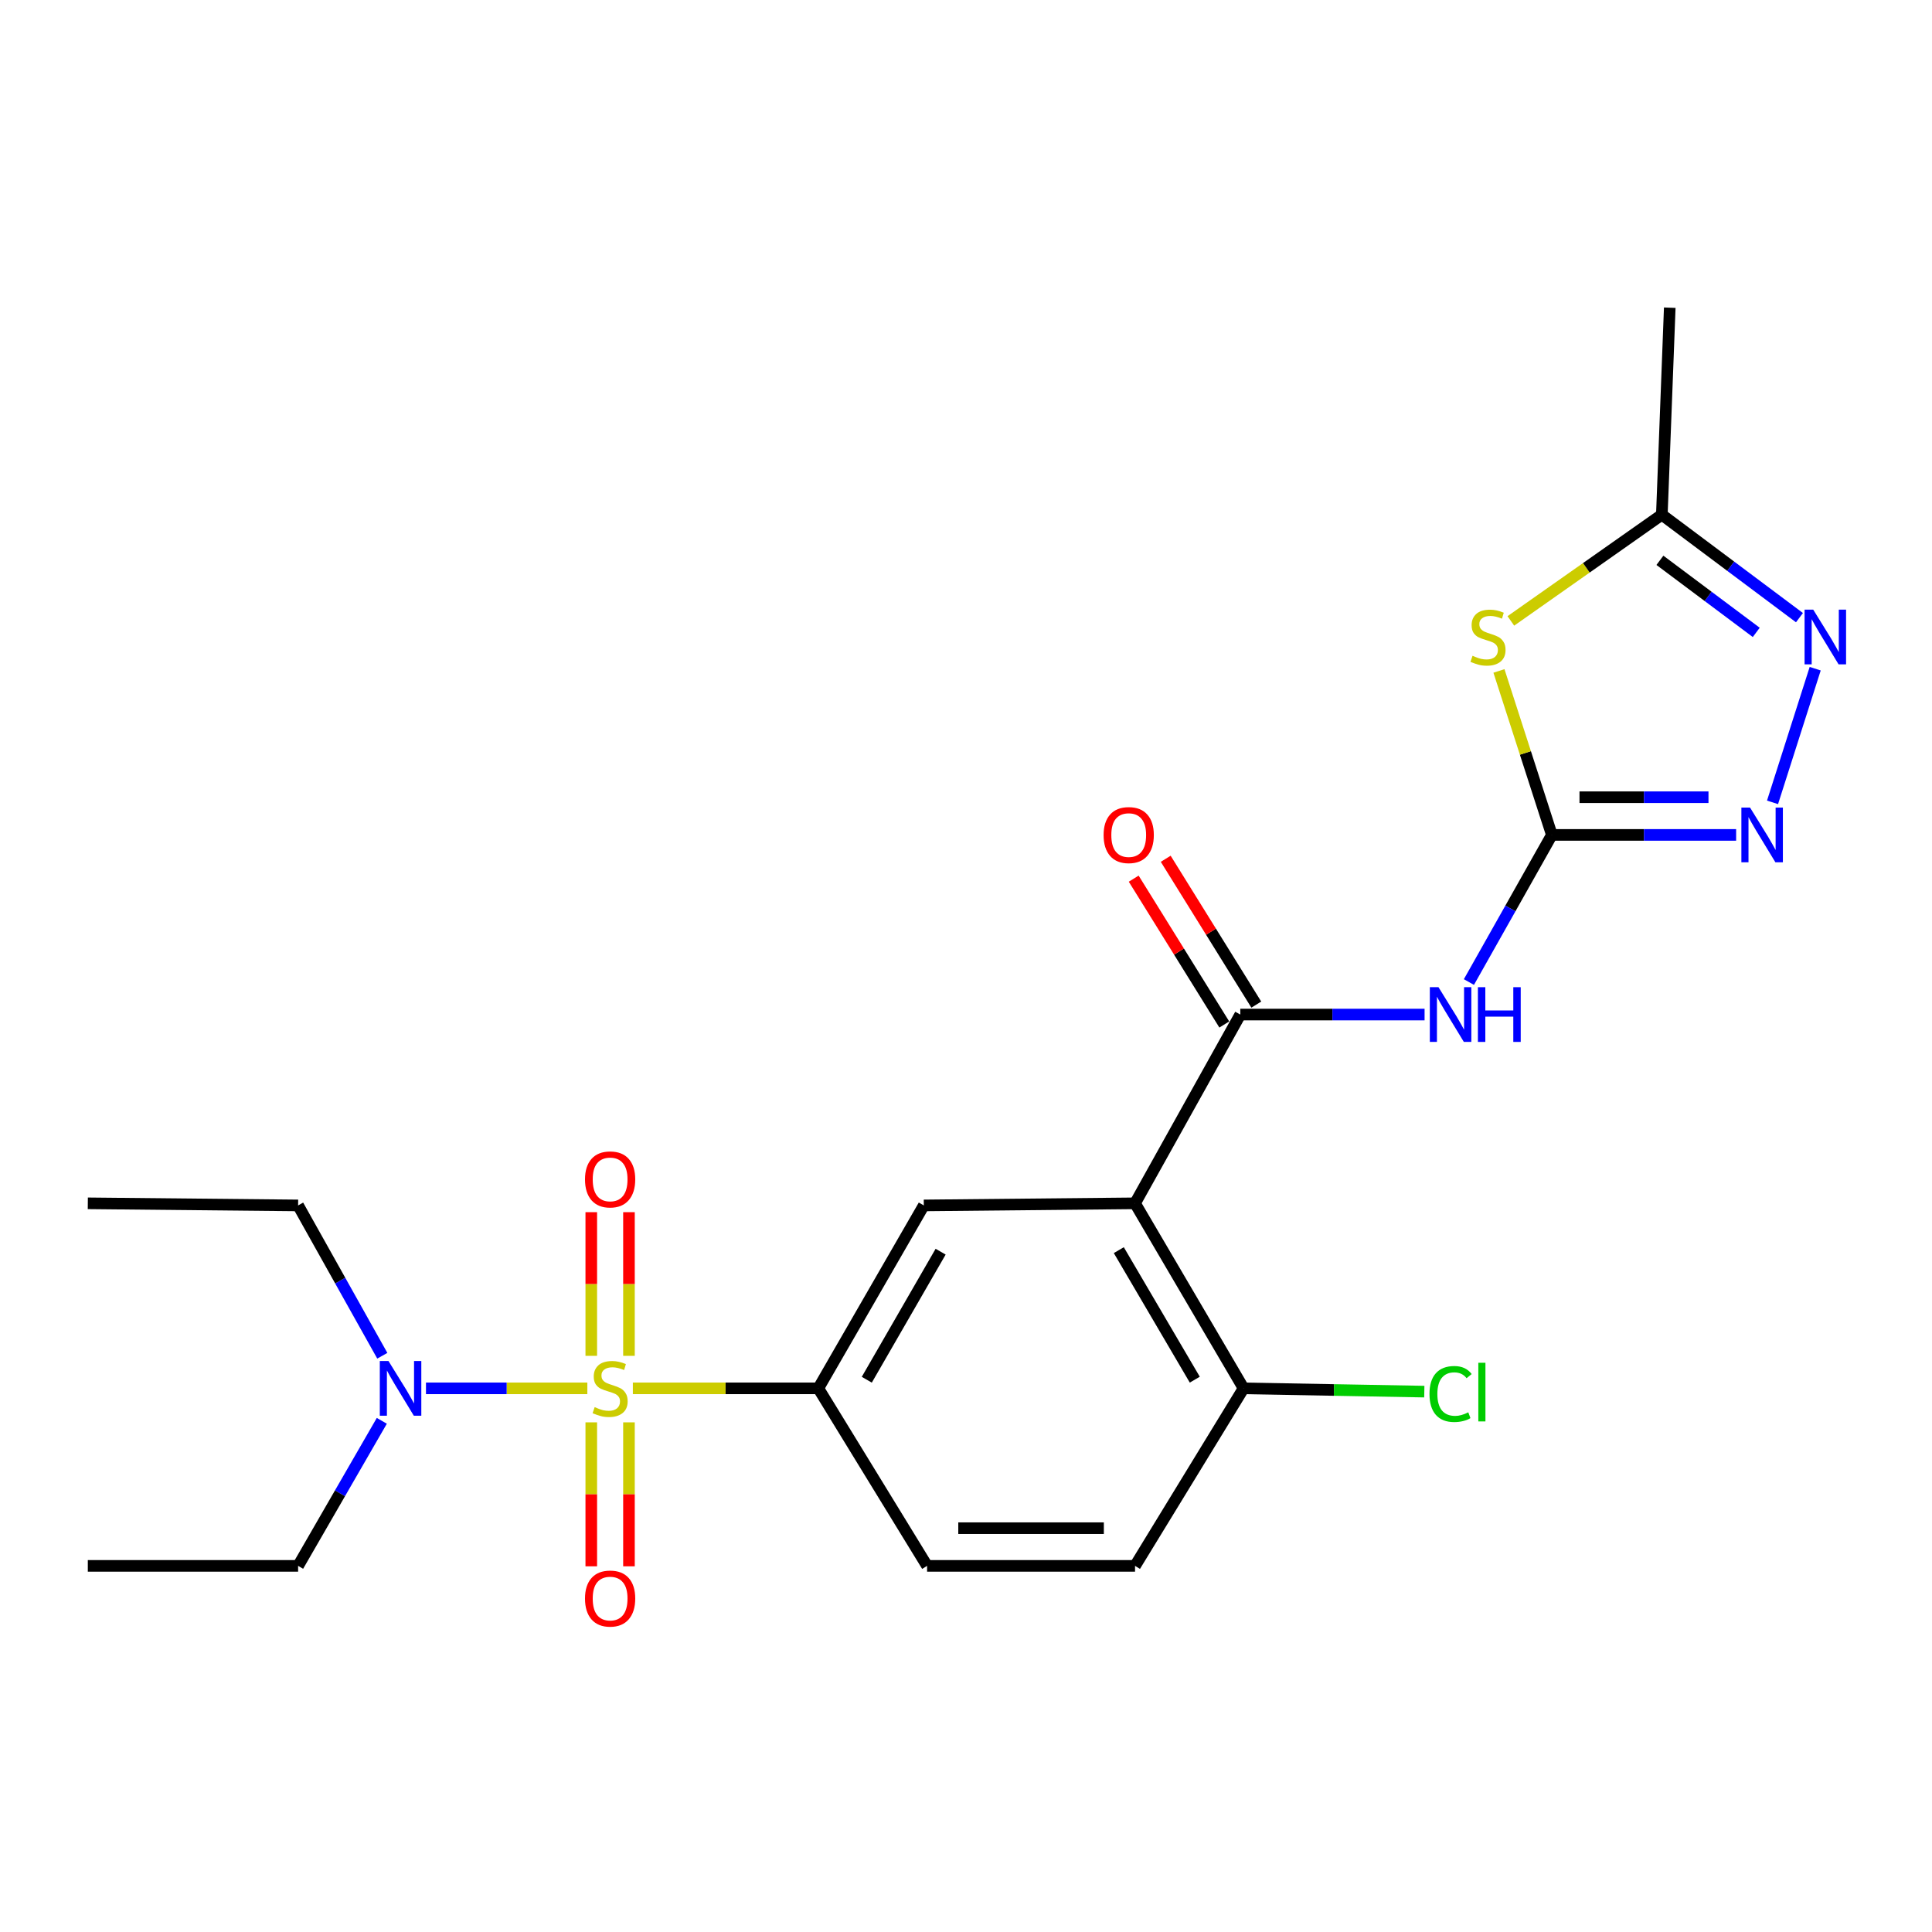 <?xml version='1.0' encoding='iso-8859-1'?>
<svg version='1.1' baseProfile='full'
              xmlns='http://www.w3.org/2000/svg'
                      xmlns:rdkit='http://www.rdkit.org/xml'
                      xmlns:xlink='http://www.w3.org/1999/xlink'
                  xml:space='preserve'
width='1000px' height='1000px' viewBox='0 0 1000 1000'>
<!-- END OF HEADER -->
<rect style='opacity:1.0;fill:#FFFFFF;stroke:none' width='1000' height='1000' x='0' y='0'> </rect>
<path class='bond-6' d='M 327.571,718.606 L 375.566,718.606' style='fill:none;fill-rule:evenodd;stroke:#CCCC00;stroke-width:6px;stroke-linecap:butt;stroke-linejoin:miter;stroke-opacity:1' />
<path class='bond-6' d='M 375.566,718.606 L 423.561,718.606' style='fill:none;fill-rule:evenodd;stroke:#000000;stroke-width:6px;stroke-linecap:butt;stroke-linejoin:miter;stroke-opacity:1' />
<path class='bond-10' d='M 304.005,718.606 L 262.245,718.606' style='fill:none;fill-rule:evenodd;stroke:#CCCC00;stroke-width:6px;stroke-linecap:butt;stroke-linejoin:miter;stroke-opacity:1' />
<path class='bond-10' d='M 262.245,718.606 L 220.485,718.606' style='fill:none;fill-rule:evenodd;stroke:#0000FF;stroke-width:6px;stroke-linecap:butt;stroke-linejoin:miter;stroke-opacity:1' />
<path class='bond-11' d='M 306.044,736.204 L 306.044,773.465' style='fill:none;fill-rule:evenodd;stroke:#CCCC00;stroke-width:6px;stroke-linecap:butt;stroke-linejoin:miter;stroke-opacity:1' />
<path class='bond-11' d='M 306.044,773.465 L 306.044,810.726' style='fill:none;fill-rule:evenodd;stroke:#FF0000;stroke-width:6px;stroke-linecap:butt;stroke-linejoin:miter;stroke-opacity:1' />
<path class='bond-11' d='M 325.55,736.204 L 325.55,773.465' style='fill:none;fill-rule:evenodd;stroke:#CCCC00;stroke-width:6px;stroke-linecap:butt;stroke-linejoin:miter;stroke-opacity:1' />
<path class='bond-11' d='M 325.55,773.465 L 325.55,810.726' style='fill:none;fill-rule:evenodd;stroke:#FF0000;stroke-width:6px;stroke-linecap:butt;stroke-linejoin:miter;stroke-opacity:1' />
<path class='bond-12' d='M 325.55,701.78 L 325.55,664.601' style='fill:none;fill-rule:evenodd;stroke:#CCCC00;stroke-width:6px;stroke-linecap:butt;stroke-linejoin:miter;stroke-opacity:1' />
<path class='bond-12' d='M 325.55,664.601 L 325.55,627.421' style='fill:none;fill-rule:evenodd;stroke:#FF0000;stroke-width:6px;stroke-linecap:butt;stroke-linejoin:miter;stroke-opacity:1' />
<path class='bond-12' d='M 306.044,701.78 L 306.044,664.601' style='fill:none;fill-rule:evenodd;stroke:#CCCC00;stroke-width:6px;stroke-linecap:butt;stroke-linejoin:miter;stroke-opacity:1' />
<path class='bond-12' d='M 306.044,664.601 L 306.044,627.421' style='fill:none;fill-rule:evenodd;stroke:#FF0000;stroke-width:6px;stroke-linecap:butt;stroke-linejoin:miter;stroke-opacity:1' />
<path class='bond-0' d='M 803.239,432.149 L 781.773,470.226' style='fill:none;fill-rule:evenodd;stroke:#000000;stroke-width:6px;stroke-linecap:butt;stroke-linejoin:miter;stroke-opacity:1' />
<path class='bond-0' d='M 781.773,470.226 L 760.307,508.303' style='fill:none;fill-rule:evenodd;stroke:#0000FF;stroke-width:6px;stroke-linecap:butt;stroke-linejoin:miter;stroke-opacity:1' />
<path class='bond-3' d='M 803.239,432.149 L 789.547,389.713' style='fill:none;fill-rule:evenodd;stroke:#000000;stroke-width:6px;stroke-linecap:butt;stroke-linejoin:miter;stroke-opacity:1' />
<path class='bond-3' d='M 789.547,389.713 L 775.856,347.277' style='fill:none;fill-rule:evenodd;stroke:#CCCC00;stroke-width:6px;stroke-linecap:butt;stroke-linejoin:miter;stroke-opacity:1' />
<path class='bond-5' d='M 803.239,432.149 L 850.928,432.149' style='fill:none;fill-rule:evenodd;stroke:#000000;stroke-width:6px;stroke-linecap:butt;stroke-linejoin:miter;stroke-opacity:1' />
<path class='bond-5' d='M 850.928,432.149 L 898.616,432.149' style='fill:none;fill-rule:evenodd;stroke:#0000FF;stroke-width:6px;stroke-linecap:butt;stroke-linejoin:miter;stroke-opacity:1' />
<path class='bond-5' d='M 817.546,412.642 L 850.928,412.642' style='fill:none;fill-rule:evenodd;stroke:#000000;stroke-width:6px;stroke-linecap:butt;stroke-linejoin:miter;stroke-opacity:1' />
<path class='bond-5' d='M 850.928,412.642 L 884.309,412.642' style='fill:none;fill-rule:evenodd;stroke:#0000FF;stroke-width:6px;stroke-linecap:butt;stroke-linejoin:miter;stroke-opacity:1' />
<path class='bond-1' d='M 587.494,622.838 L 478.159,623.922' style='fill:none;fill-rule:evenodd;stroke:#000000;stroke-width:6px;stroke-linecap:butt;stroke-linejoin:miter;stroke-opacity:1' />
<path class='bond-2' d='M 587.494,622.838 L 641.972,525.131' style='fill:none;fill-rule:evenodd;stroke:#000000;stroke-width:6px;stroke-linecap:butt;stroke-linejoin:miter;stroke-opacity:1' />
<path class='bond-23' d='M 587.494,622.838 L 643.674,718.606' style='fill:none;fill-rule:evenodd;stroke:#000000;stroke-width:6px;stroke-linecap:butt;stroke-linejoin:miter;stroke-opacity:1' />
<path class='bond-23' d='M 579.096,647.074 L 618.421,714.111' style='fill:none;fill-rule:evenodd;stroke:#000000;stroke-width:6px;stroke-linecap:butt;stroke-linejoin:miter;stroke-opacity:1' />
<path class='bond-4' d='M 641.972,525.131 L 689.666,525.131' style='fill:none;fill-rule:evenodd;stroke:#000000;stroke-width:6px;stroke-linecap:butt;stroke-linejoin:miter;stroke-opacity:1' />
<path class='bond-4' d='M 689.666,525.131 L 737.359,525.131' style='fill:none;fill-rule:evenodd;stroke:#0000FF;stroke-width:6px;stroke-linecap:butt;stroke-linejoin:miter;stroke-opacity:1' />
<path class='bond-14' d='M 650.258,519.985 L 626.816,482.242' style='fill:none;fill-rule:evenodd;stroke:#000000;stroke-width:6px;stroke-linecap:butt;stroke-linejoin:miter;stroke-opacity:1' />
<path class='bond-14' d='M 626.816,482.242 L 603.374,444.499' style='fill:none;fill-rule:evenodd;stroke:#FF0000;stroke-width:6px;stroke-linecap:butt;stroke-linejoin:miter;stroke-opacity:1' />
<path class='bond-14' d='M 633.687,530.277 L 610.245,492.534' style='fill:none;fill-rule:evenodd;stroke:#000000;stroke-width:6px;stroke-linecap:butt;stroke-linejoin:miter;stroke-opacity:1' />
<path class='bond-14' d='M 610.245,492.534 L 586.803,454.791' style='fill:none;fill-rule:evenodd;stroke:#FF0000;stroke-width:6px;stroke-linecap:butt;stroke-linejoin:miter;stroke-opacity:1' />
<path class='bond-9' d='M 782.017,321.383 L 821.092,293.895' style='fill:none;fill-rule:evenodd;stroke:#CCCC00;stroke-width:6px;stroke-linecap:butt;stroke-linejoin:miter;stroke-opacity:1' />
<path class='bond-9' d='M 821.092,293.895 L 860.167,266.406' style='fill:none;fill-rule:evenodd;stroke:#000000;stroke-width:6px;stroke-linecap:butt;stroke-linejoin:miter;stroke-opacity:1' />
<path class='bond-7' d='M 917.456,415.3 L 939.545,346.112' style='fill:none;fill-rule:evenodd;stroke:#0000FF;stroke-width:6px;stroke-linecap:butt;stroke-linejoin:miter;stroke-opacity:1' />
<path class='bond-8' d='M 423.561,718.606 L 478.159,623.922' style='fill:none;fill-rule:evenodd;stroke:#000000;stroke-width:6px;stroke-linecap:butt;stroke-linejoin:miter;stroke-opacity:1' />
<path class='bond-8' d='M 448.65,714.148 L 486.868,647.869' style='fill:none;fill-rule:evenodd;stroke:#000000;stroke-width:6px;stroke-linecap:butt;stroke-linejoin:miter;stroke-opacity:1' />
<path class='bond-15' d='M 423.561,718.606 L 479.86,810.494' style='fill:none;fill-rule:evenodd;stroke:#000000;stroke-width:6px;stroke-linecap:butt;stroke-linejoin:miter;stroke-opacity:1' />
<path class='bond-24' d='M 931.401,319.695 L 895.784,293.05' style='fill:none;fill-rule:evenodd;stroke:#0000FF;stroke-width:6px;stroke-linecap:butt;stroke-linejoin:miter;stroke-opacity:1' />
<path class='bond-24' d='M 895.784,293.05 L 860.167,266.406' style='fill:none;fill-rule:evenodd;stroke:#000000;stroke-width:6px;stroke-linecap:butt;stroke-linejoin:miter;stroke-opacity:1' />
<path class='bond-24' d='M 909.031,327.321 L 884.099,308.67' style='fill:none;fill-rule:evenodd;stroke:#0000FF;stroke-width:6px;stroke-linecap:butt;stroke-linejoin:miter;stroke-opacity:1' />
<path class='bond-24' d='M 884.099,308.67 L 859.167,290.019' style='fill:none;fill-rule:evenodd;stroke:#000000;stroke-width:6px;stroke-linecap:butt;stroke-linejoin:miter;stroke-opacity:1' />
<path class='bond-18' d='M 860.167,266.406 L 864.263,159.259' style='fill:none;fill-rule:evenodd;stroke:#000000;stroke-width:6px;stroke-linecap:butt;stroke-linejoin:miter;stroke-opacity:1' />
<path class='bond-19' d='M 197.627,735.418 L 175.965,772.956' style='fill:none;fill-rule:evenodd;stroke:#0000FF;stroke-width:6px;stroke-linecap:butt;stroke-linejoin:miter;stroke-opacity:1' />
<path class='bond-19' d='M 175.965,772.956 L 154.302,810.494' style='fill:none;fill-rule:evenodd;stroke:#000000;stroke-width:6px;stroke-linecap:butt;stroke-linejoin:miter;stroke-opacity:1' />
<path class='bond-20' d='M 197.879,701.733 L 176.091,662.828' style='fill:none;fill-rule:evenodd;stroke:#0000FF;stroke-width:6px;stroke-linecap:butt;stroke-linejoin:miter;stroke-opacity:1' />
<path class='bond-20' d='M 176.091,662.828 L 154.302,623.922' style='fill:none;fill-rule:evenodd;stroke:#000000;stroke-width:6px;stroke-linecap:butt;stroke-linejoin:miter;stroke-opacity:1' />
<path class='bond-13' d='M 643.674,718.606 L 587.494,810.494' style='fill:none;fill-rule:evenodd;stroke:#000000;stroke-width:6px;stroke-linecap:butt;stroke-linejoin:miter;stroke-opacity:1' />
<path class='bond-17' d='M 643.674,718.606 L 690.448,719.453' style='fill:none;fill-rule:evenodd;stroke:#000000;stroke-width:6px;stroke-linecap:butt;stroke-linejoin:miter;stroke-opacity:1' />
<path class='bond-17' d='M 690.448,719.453 L 737.221,720.3' style='fill:none;fill-rule:evenodd;stroke:#00CC00;stroke-width:6px;stroke-linecap:butt;stroke-linejoin:miter;stroke-opacity:1' />
<path class='bond-16' d='M 479.86,810.494 L 587.494,810.494' style='fill:none;fill-rule:evenodd;stroke:#000000;stroke-width:6px;stroke-linecap:butt;stroke-linejoin:miter;stroke-opacity:1' />
<path class='bond-16' d='M 496.005,790.987 L 571.349,790.987' style='fill:none;fill-rule:evenodd;stroke:#000000;stroke-width:6px;stroke-linecap:butt;stroke-linejoin:miter;stroke-opacity:1' />
<path class='bond-22' d='M 154.302,810.494 L 45.455,810.494' style='fill:none;fill-rule:evenodd;stroke:#000000;stroke-width:6px;stroke-linecap:butt;stroke-linejoin:miter;stroke-opacity:1' />
<path class='bond-21' d='M 154.302,623.922 L 45.455,622.838' style='fill:none;fill-rule:evenodd;stroke:#000000;stroke-width:6px;stroke-linecap:butt;stroke-linejoin:miter;stroke-opacity:1' />
<path  class='atom-0' d='M 307.797 728.326
Q 308.117 728.446, 309.437 729.006
Q 310.757 729.566, 312.197 729.926
Q 313.677 730.246, 315.117 730.246
Q 317.797 730.246, 319.357 728.966
Q 320.917 727.646, 320.917 725.366
Q 320.917 723.806, 320.117 722.846
Q 319.357 721.886, 318.157 721.366
Q 316.957 720.846, 314.957 720.246
Q 312.437 719.486, 310.917 718.766
Q 309.437 718.046, 308.357 716.526
Q 307.317 715.006, 307.317 712.446
Q 307.317 708.886, 309.717 706.686
Q 312.157 704.486, 316.957 704.486
Q 320.237 704.486, 323.957 706.046
L 323.037 709.126
Q 319.637 707.726, 317.077 707.726
Q 314.317 707.726, 312.797 708.886
Q 311.277 710.006, 311.317 711.966
Q 311.317 713.486, 312.077 714.406
Q 312.877 715.326, 313.997 715.846
Q 315.157 716.366, 317.077 716.966
Q 319.637 717.766, 321.157 718.566
Q 322.677 719.366, 323.757 721.006
Q 324.877 722.606, 324.877 725.366
Q 324.877 729.286, 322.237 731.406
Q 319.637 733.486, 315.277 733.486
Q 312.757 733.486, 310.837 732.926
Q 308.957 732.406, 306.717 731.486
L 307.797 728.326
' fill='#CCCC00'/>
<path  class='atom-4' d='M 762.186 339.426
Q 762.506 339.546, 763.826 340.106
Q 765.146 340.666, 766.586 341.026
Q 768.066 341.346, 769.506 341.346
Q 772.186 341.346, 773.746 340.066
Q 775.306 338.746, 775.306 336.466
Q 775.306 334.906, 774.506 333.946
Q 773.746 332.986, 772.546 332.466
Q 771.346 331.946, 769.346 331.346
Q 766.826 330.586, 765.306 329.866
Q 763.826 329.146, 762.746 327.626
Q 761.706 326.106, 761.706 323.546
Q 761.706 319.986, 764.106 317.786
Q 766.546 315.586, 771.346 315.586
Q 774.626 315.586, 778.346 317.146
L 777.426 320.226
Q 774.026 318.826, 771.466 318.826
Q 768.706 318.826, 767.186 319.986
Q 765.666 321.106, 765.706 323.066
Q 765.706 324.586, 766.466 325.506
Q 767.266 326.426, 768.386 326.946
Q 769.546 327.466, 771.466 328.066
Q 774.026 328.866, 775.546 329.666
Q 777.066 330.466, 778.146 332.106
Q 779.266 333.706, 779.266 336.466
Q 779.266 340.386, 776.626 342.506
Q 774.026 344.586, 769.666 344.586
Q 767.146 344.586, 765.226 344.026
Q 763.346 343.506, 761.106 342.586
L 762.186 339.426
' fill='#CCCC00'/>
<path  class='atom-5' d='M 744.56 510.971
L 753.84 525.971
Q 754.76 527.451, 756.24 530.131
Q 757.72 532.811, 757.8 532.971
L 757.8 510.971
L 761.56 510.971
L 761.56 539.291
L 757.68 539.291
L 747.72 522.891
Q 746.56 520.971, 745.32 518.771
Q 744.12 516.571, 743.76 515.891
L 743.76 539.291
L 740.08 539.291
L 740.08 510.971
L 744.56 510.971
' fill='#0000FF'/>
<path  class='atom-5' d='M 764.96 510.971
L 768.8 510.971
L 768.8 523.011
L 783.28 523.011
L 783.28 510.971
L 787.12 510.971
L 787.12 539.291
L 783.28 539.291
L 783.28 526.211
L 768.8 526.211
L 768.8 539.291
L 764.96 539.291
L 764.96 510.971
' fill='#0000FF'/>
<path  class='atom-6' d='M 905.817 417.989
L 915.097 432.989
Q 916.017 434.469, 917.497 437.149
Q 918.977 439.829, 919.057 439.989
L 919.057 417.989
L 922.817 417.989
L 922.817 446.309
L 918.937 446.309
L 908.977 429.909
Q 907.817 427.989, 906.577 425.789
Q 905.377 423.589, 905.017 422.909
L 905.017 446.309
L 901.337 446.309
L 901.337 417.989
L 905.817 417.989
' fill='#0000FF'/>
<path  class='atom-8' d='M 938.523 315.546
L 947.803 330.546
Q 948.723 332.026, 950.203 334.706
Q 951.683 337.386, 951.763 337.546
L 951.763 315.546
L 955.523 315.546
L 955.523 343.866
L 951.643 343.866
L 941.683 327.466
Q 940.523 325.546, 939.283 323.346
Q 938.083 321.146, 937.723 320.466
L 937.723 343.866
L 934.043 343.866
L 934.043 315.546
L 938.523 315.546
' fill='#0000FF'/>
<path  class='atom-11' d='M 201.068 704.446
L 210.348 719.446
Q 211.268 720.926, 212.748 723.606
Q 214.228 726.286, 214.308 726.446
L 214.308 704.446
L 218.068 704.446
L 218.068 732.766
L 214.188 732.766
L 204.228 716.366
Q 203.068 714.446, 201.828 712.246
Q 200.628 710.046, 200.268 709.366
L 200.268 732.766
L 196.588 732.766
L 196.588 704.446
L 201.068 704.446
' fill='#0000FF'/>
<path  class='atom-12' d='M 302.797 827.404
Q 302.797 820.604, 306.157 816.804
Q 309.517 813.004, 315.797 813.004
Q 322.077 813.004, 325.437 816.804
Q 328.797 820.604, 328.797 827.404
Q 328.797 834.284, 325.397 838.204
Q 321.997 842.084, 315.797 842.084
Q 309.557 842.084, 306.157 838.204
Q 302.797 834.324, 302.797 827.404
M 315.797 838.884
Q 320.117 838.884, 322.437 836.004
Q 324.797 833.084, 324.797 827.404
Q 324.797 821.844, 322.437 819.044
Q 320.117 816.204, 315.797 816.204
Q 311.477 816.204, 309.117 819.004
Q 306.797 821.804, 306.797 827.404
Q 306.797 833.124, 309.117 836.004
Q 311.477 838.884, 315.797 838.884
' fill='#FF0000'/>
<path  class='atom-13' d='M 302.797 610.456
Q 302.797 603.656, 306.157 599.856
Q 309.517 596.056, 315.797 596.056
Q 322.077 596.056, 325.437 599.856
Q 328.797 603.656, 328.797 610.456
Q 328.797 617.336, 325.397 621.256
Q 321.997 625.136, 315.797 625.136
Q 309.557 625.136, 306.157 621.256
Q 302.797 617.376, 302.797 610.456
M 315.797 621.936
Q 320.117 621.936, 322.437 619.056
Q 324.797 616.136, 324.797 610.456
Q 324.797 604.896, 322.437 602.096
Q 320.117 599.256, 315.797 599.256
Q 311.477 599.256, 309.117 602.056
Q 306.797 604.856, 306.797 610.456
Q 306.797 616.176, 309.117 619.056
Q 311.477 621.936, 315.797 621.936
' fill='#FF0000'/>
<path  class='atom-15' d='M 571.221 432.229
Q 571.221 425.429, 574.581 421.629
Q 577.941 417.829, 584.221 417.829
Q 590.501 417.829, 593.861 421.629
Q 597.221 425.429, 597.221 432.229
Q 597.221 439.109, 593.821 443.029
Q 590.421 446.909, 584.221 446.909
Q 577.981 446.909, 574.581 443.029
Q 571.221 439.149, 571.221 432.229
M 584.221 443.709
Q 588.541 443.709, 590.861 440.829
Q 593.221 437.909, 593.221 432.229
Q 593.221 426.669, 590.861 423.869
Q 588.541 421.029, 584.221 421.029
Q 579.901 421.029, 577.541 423.829
Q 575.221 426.629, 575.221 432.229
Q 575.221 437.949, 577.541 440.829
Q 579.901 443.709, 584.221 443.709
' fill='#FF0000'/>
<path  class='atom-18' d='M 739.9 721.526
Q 739.9 714.486, 743.18 710.806
Q 746.5 707.086, 752.78 707.086
Q 758.62 707.086, 761.74 711.206
L 759.1 713.366
Q 756.82 710.366, 752.78 710.366
Q 748.5 710.366, 746.22 713.246
Q 743.98 716.086, 743.98 721.526
Q 743.98 727.126, 746.3 730.006
Q 748.66 732.886, 753.22 732.886
Q 756.34 732.886, 759.98 731.006
L 761.1 734.006
Q 759.62 734.966, 757.38 735.526
Q 755.14 736.086, 752.66 736.086
Q 746.5 736.086, 743.18 732.326
Q 739.9 728.566, 739.9 721.526
' fill='#00CC00'/>
<path  class='atom-18' d='M 765.18 705.366
L 768.86 705.366
L 768.86 735.726
L 765.18 735.726
L 765.18 705.366
' fill='#00CC00'/>
</svg>
